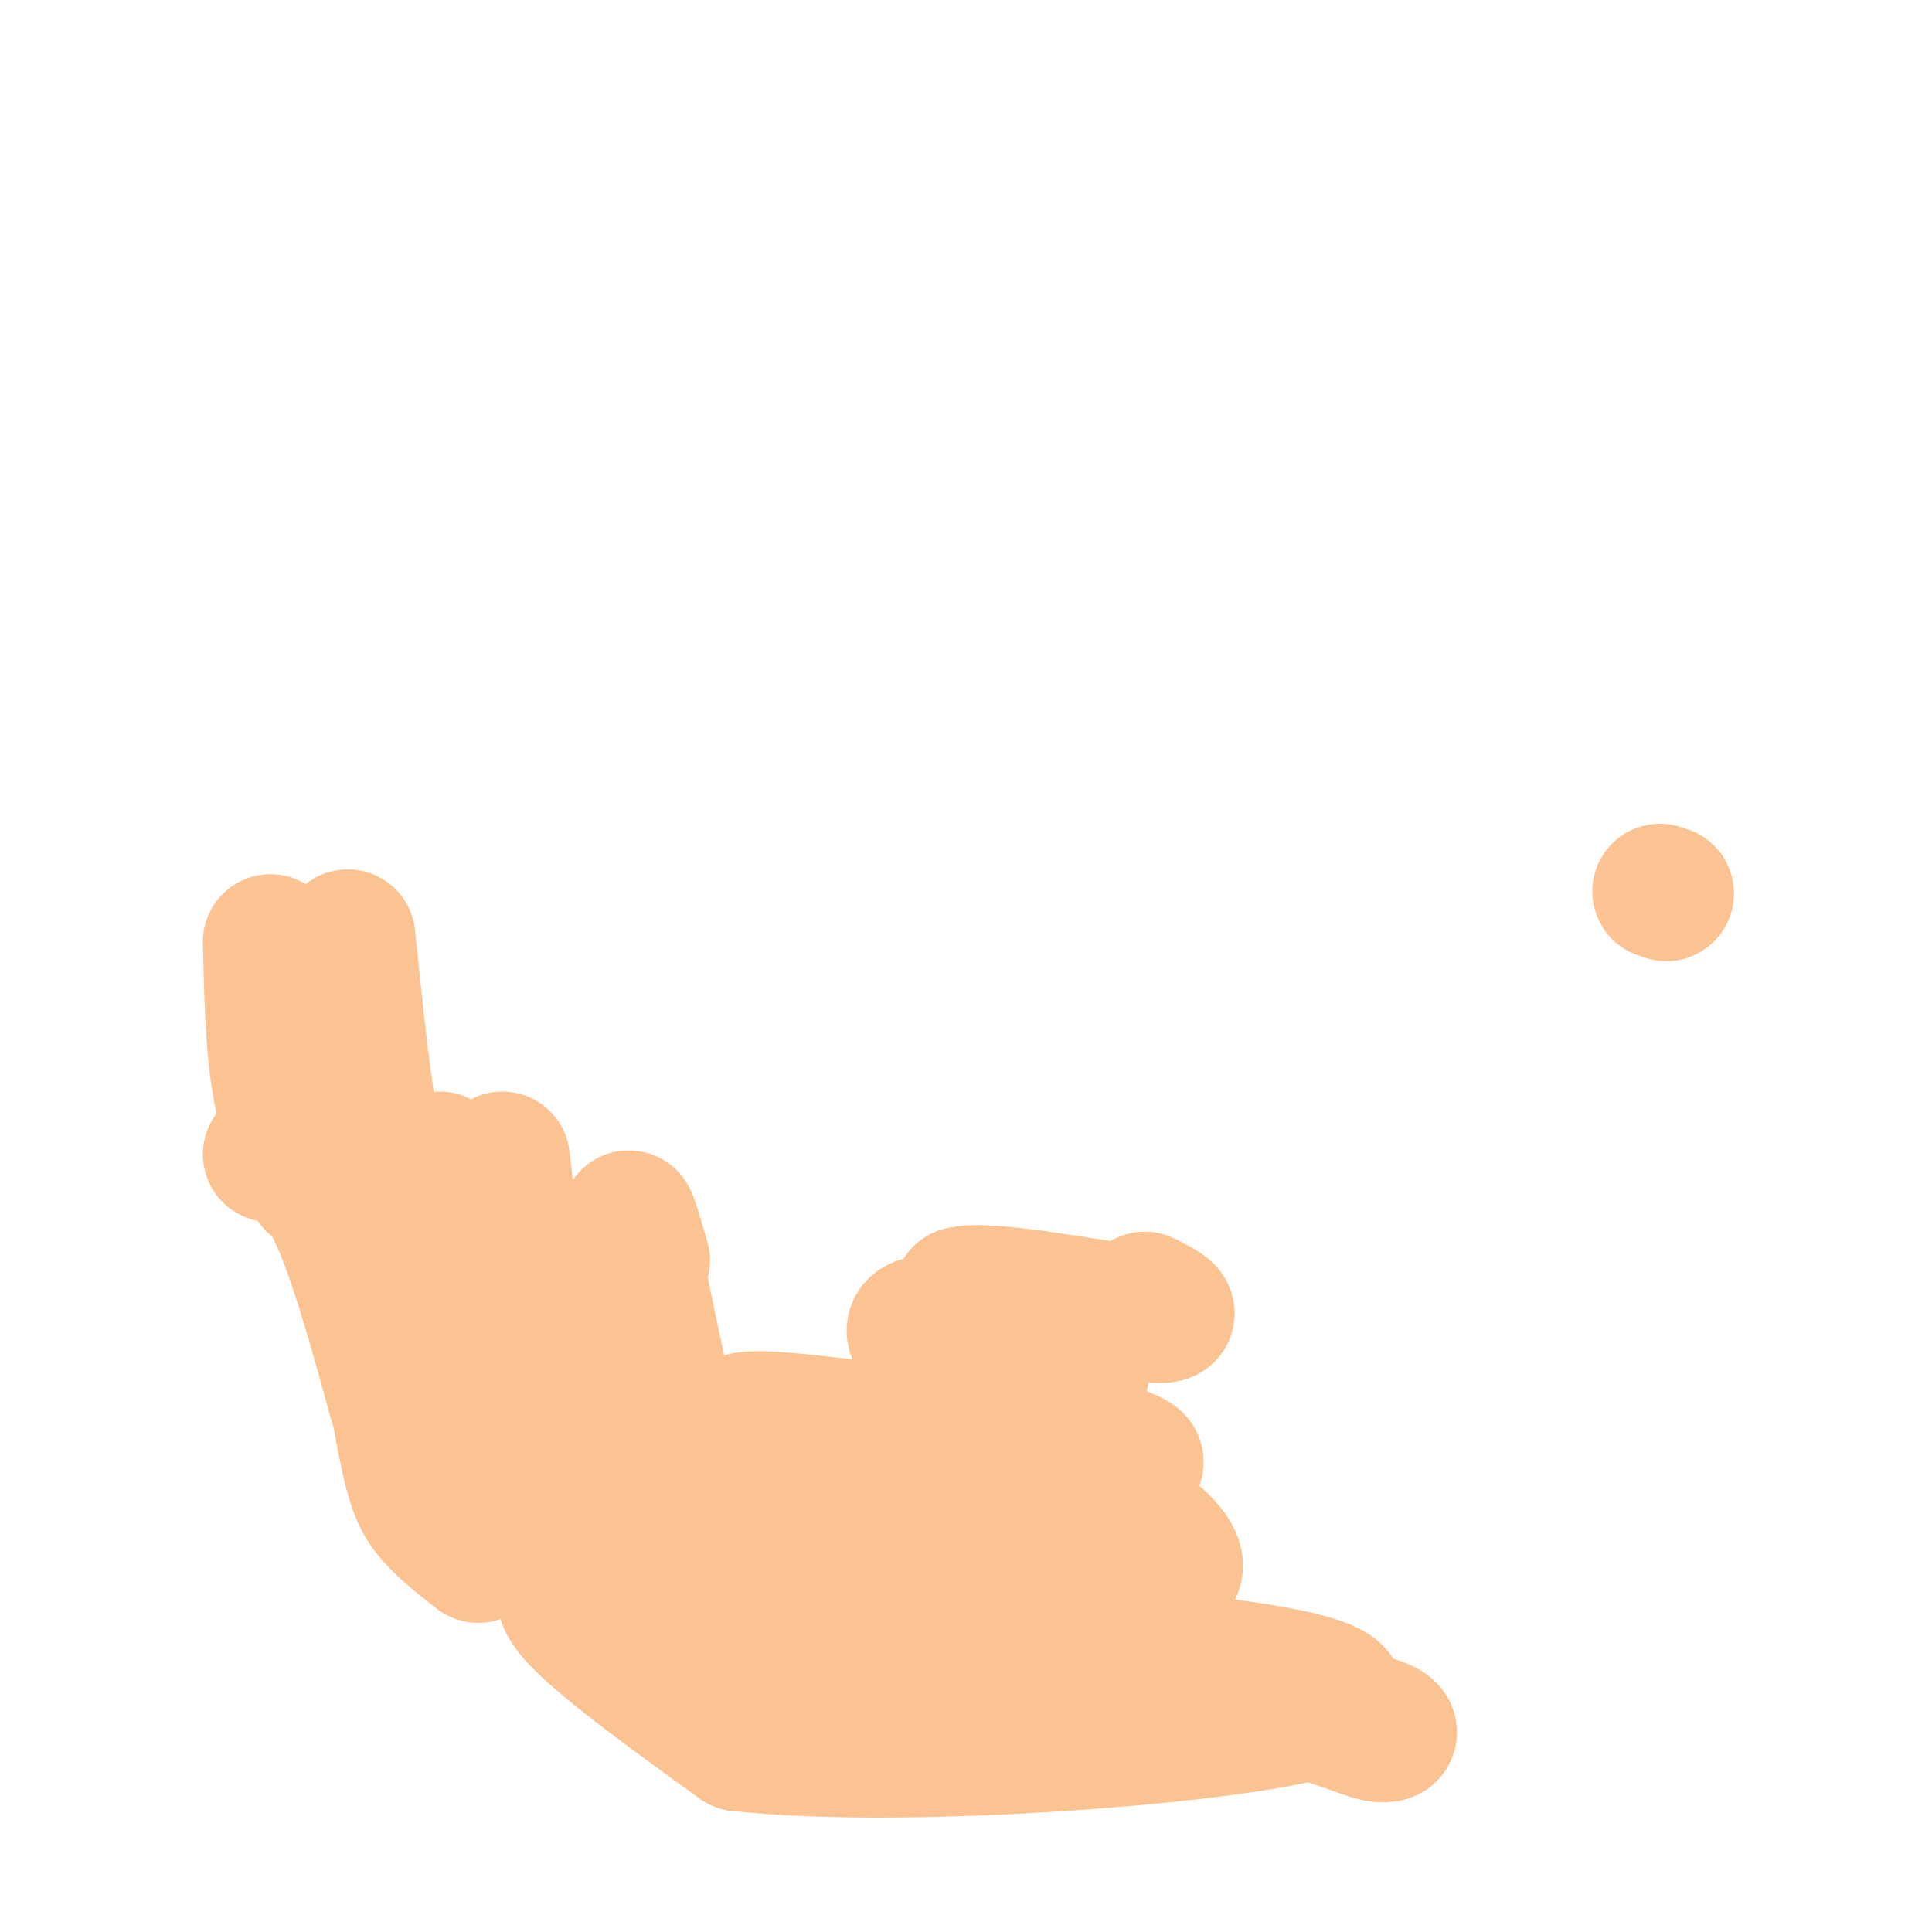 <svg viewBox='0 0 400 400' version='1.1' xmlns='http://www.w3.org/2000/svg' xmlns:xlink='http://www.w3.org/1999/xlink'><g fill='none' stroke='#FCC392' stroke-width='6' stroke-linecap='round' stroke-linejoin='round'><path d='M62,200c0.000,0.000 1.000,-1.000 1,-1'/><path d='M63,195c0.000,0.000 -6.000,26.000 -6,26'/></g>
<g fill='none' stroke='#FCC392' stroke-width='28' stroke-linecap='round' stroke-linejoin='round'><path d='M56,195c0.250,10.833 0.500,21.667 2,30c1.500,8.333 4.250,14.167 7,20'/><path d='M72,194c1.667,16.083 3.333,32.167 5,40c1.667,7.833 3.333,7.417 5,7'/><path d='M68,200c-1.250,12.083 -2.500,24.167 -1,35c1.500,10.833 5.750,20.417 10,30'/><path d='M56,239c4.333,1.250 8.667,2.500 13,11c4.333,8.500 8.667,24.250 13,40'/><path d='M74,238c3.356,21.733 6.711,43.467 9,56c2.289,12.533 3.511,15.867 6,19c2.489,3.133 6.244,6.067 10,9'/><path d='M91,240c0.000,0.000 28.000,73.000 28,73'/><path d='M104,240c3.167,27.083 6.333,54.167 10,68c3.667,13.833 7.833,14.417 12,15'/><path d='M133,261c-2.036,-7.083 -4.071,-14.167 -2,-3c2.071,11.167 8.250,40.583 12,54c3.750,13.417 5.071,10.833 12,15c6.929,4.167 19.464,15.083 32,26'/><path d='M187,353c5.667,4.333 3.833,2.167 2,0'/><path d='M194,323c-15.399,-10.256 -30.798,-20.512 -31,-21c-0.202,-0.488 14.792,8.792 30,16c15.208,7.208 30.631,12.345 34,12c3.369,-0.345 -5.315,-6.173 -14,-12'/><path d='M213,318c-20.746,-8.013 -65.612,-22.045 -59,-24c6.612,-1.955 64.703,8.166 78,9c13.297,0.834 -18.201,-7.619 -31,-12c-12.799,-4.381 -6.900,-4.691 -1,-5'/><path d='M200,286c-1.952,-2.202 -6.333,-5.208 0,-5c6.333,0.208 23.381,3.631 24,3c0.619,-0.631 -15.190,-5.315 -31,-10'/><path d='M193,274c-5.798,-0.405 -4.792,3.583 3,7c7.792,3.417 22.369,6.262 24,4c1.631,-2.262 -9.685,-9.631 -21,-17'/><path d='M199,268c4.911,-1.622 27.689,2.822 37,4c9.311,1.178 5.156,-0.911 1,-3'/><path d='M223,306c16.311,11.400 32.622,22.800 7,21c-25.622,-1.800 -93.178,-16.800 -107,-14c-13.822,2.800 26.089,23.400 66,44'/><path d='M189,357c6.643,4.214 -9.750,-7.250 -29,-16c-19.250,-8.750 -41.357,-14.786 -43,-11c-1.643,3.786 17.179,17.393 36,31'/><path d='M153,361c34.874,3.931 104.059,-1.740 120,-7c15.941,-5.260 -21.362,-10.108 -51,-12c-29.638,-1.892 -51.611,-0.826 -59,0c-7.389,0.826 -0.195,1.413 7,2'/><path d='M170,344c16.872,1.069 55.553,2.740 79,6c23.447,3.260 31.659,8.108 36,9c4.341,0.892 4.812,-2.174 -10,-4c-14.812,-1.826 -44.906,-2.413 -75,-3'/><path d='M200,352c-10.000,0.167 2.500,2.083 15,4'/><path d=''/><path d='M345,185cNaN,NaN NaN,NaN -3,-1cNaN,NaN NaN,NaN Infinity,InfinitycNaN,NaN NaN,NaN NaN,NaN'/></g>
</svg>